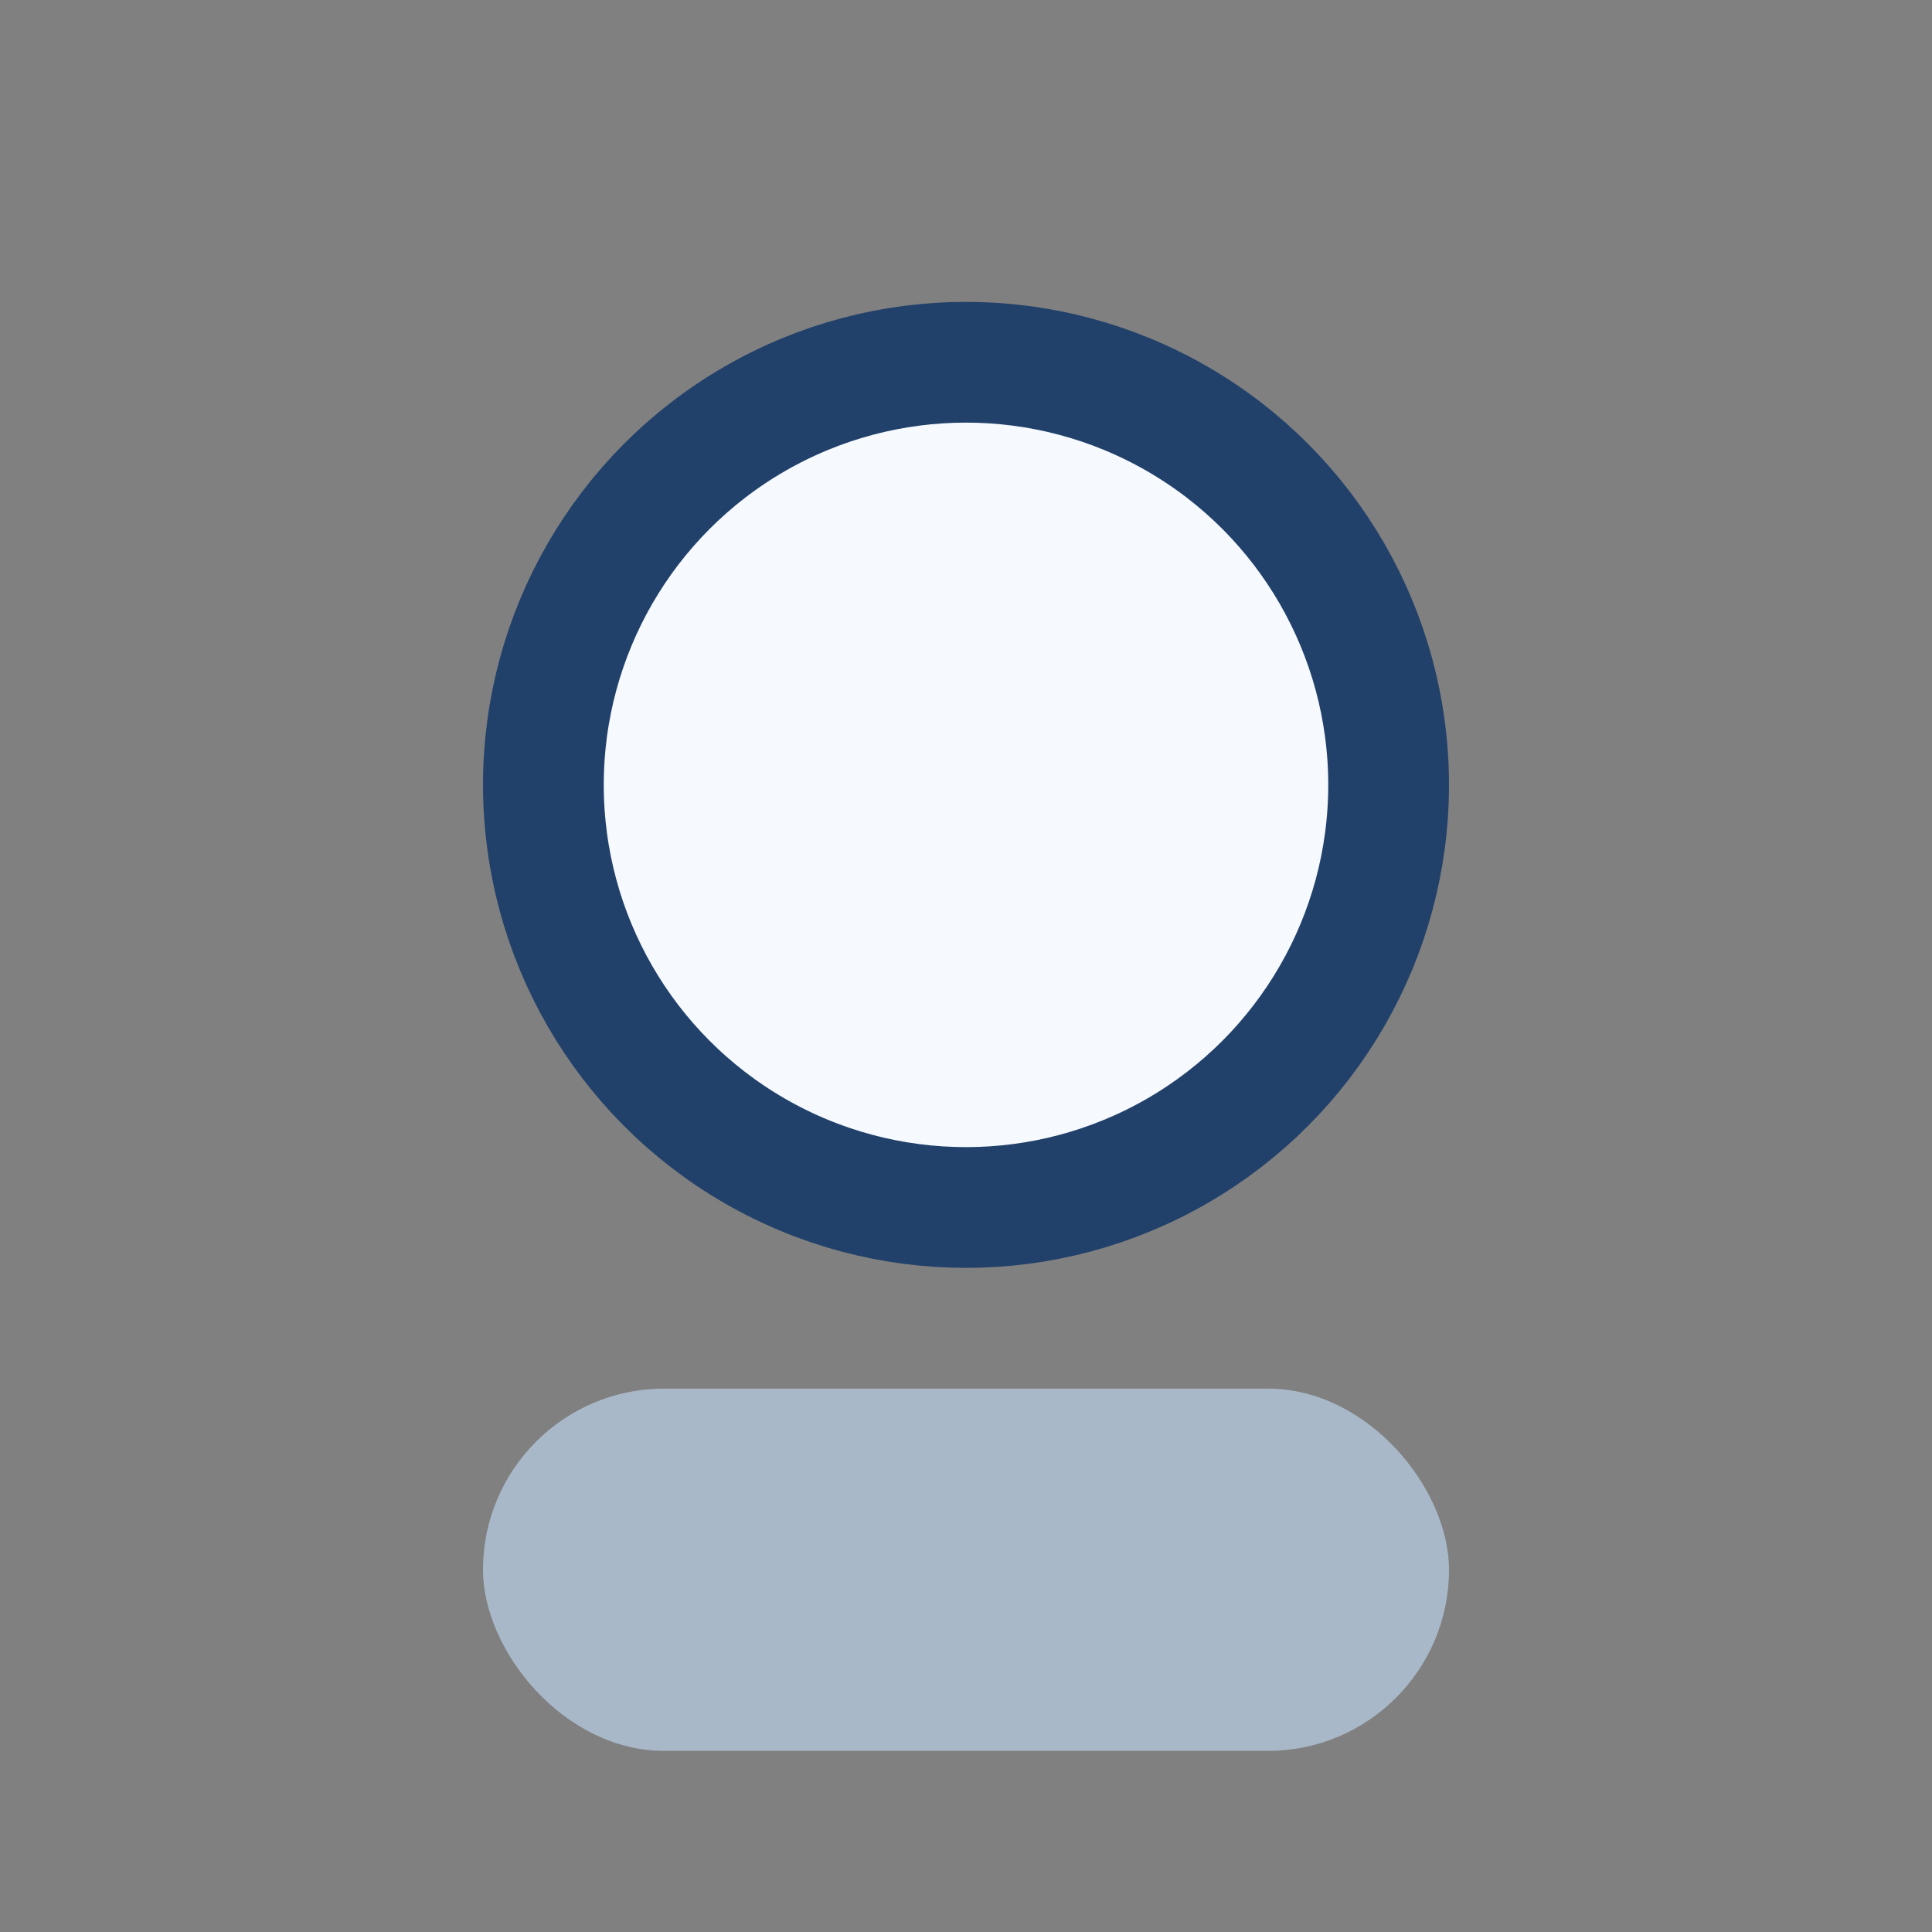 <?xml version="1.0" encoding="UTF-8"?>
<svg xmlns="http://www.w3.org/2000/svg" width="32" height="32" viewBox="0 0 32 32"><rect x="0" y="0" width="32" height="32" fill="#808080" stroke="none"/><circle cx="16" cy="13" r="7" fill="#F6FAFF" stroke="#22416A" stroke-width="2"/><rect x="8" y="23" width="16" height="6" rx="3" fill="#A9B8C8"/></svg>